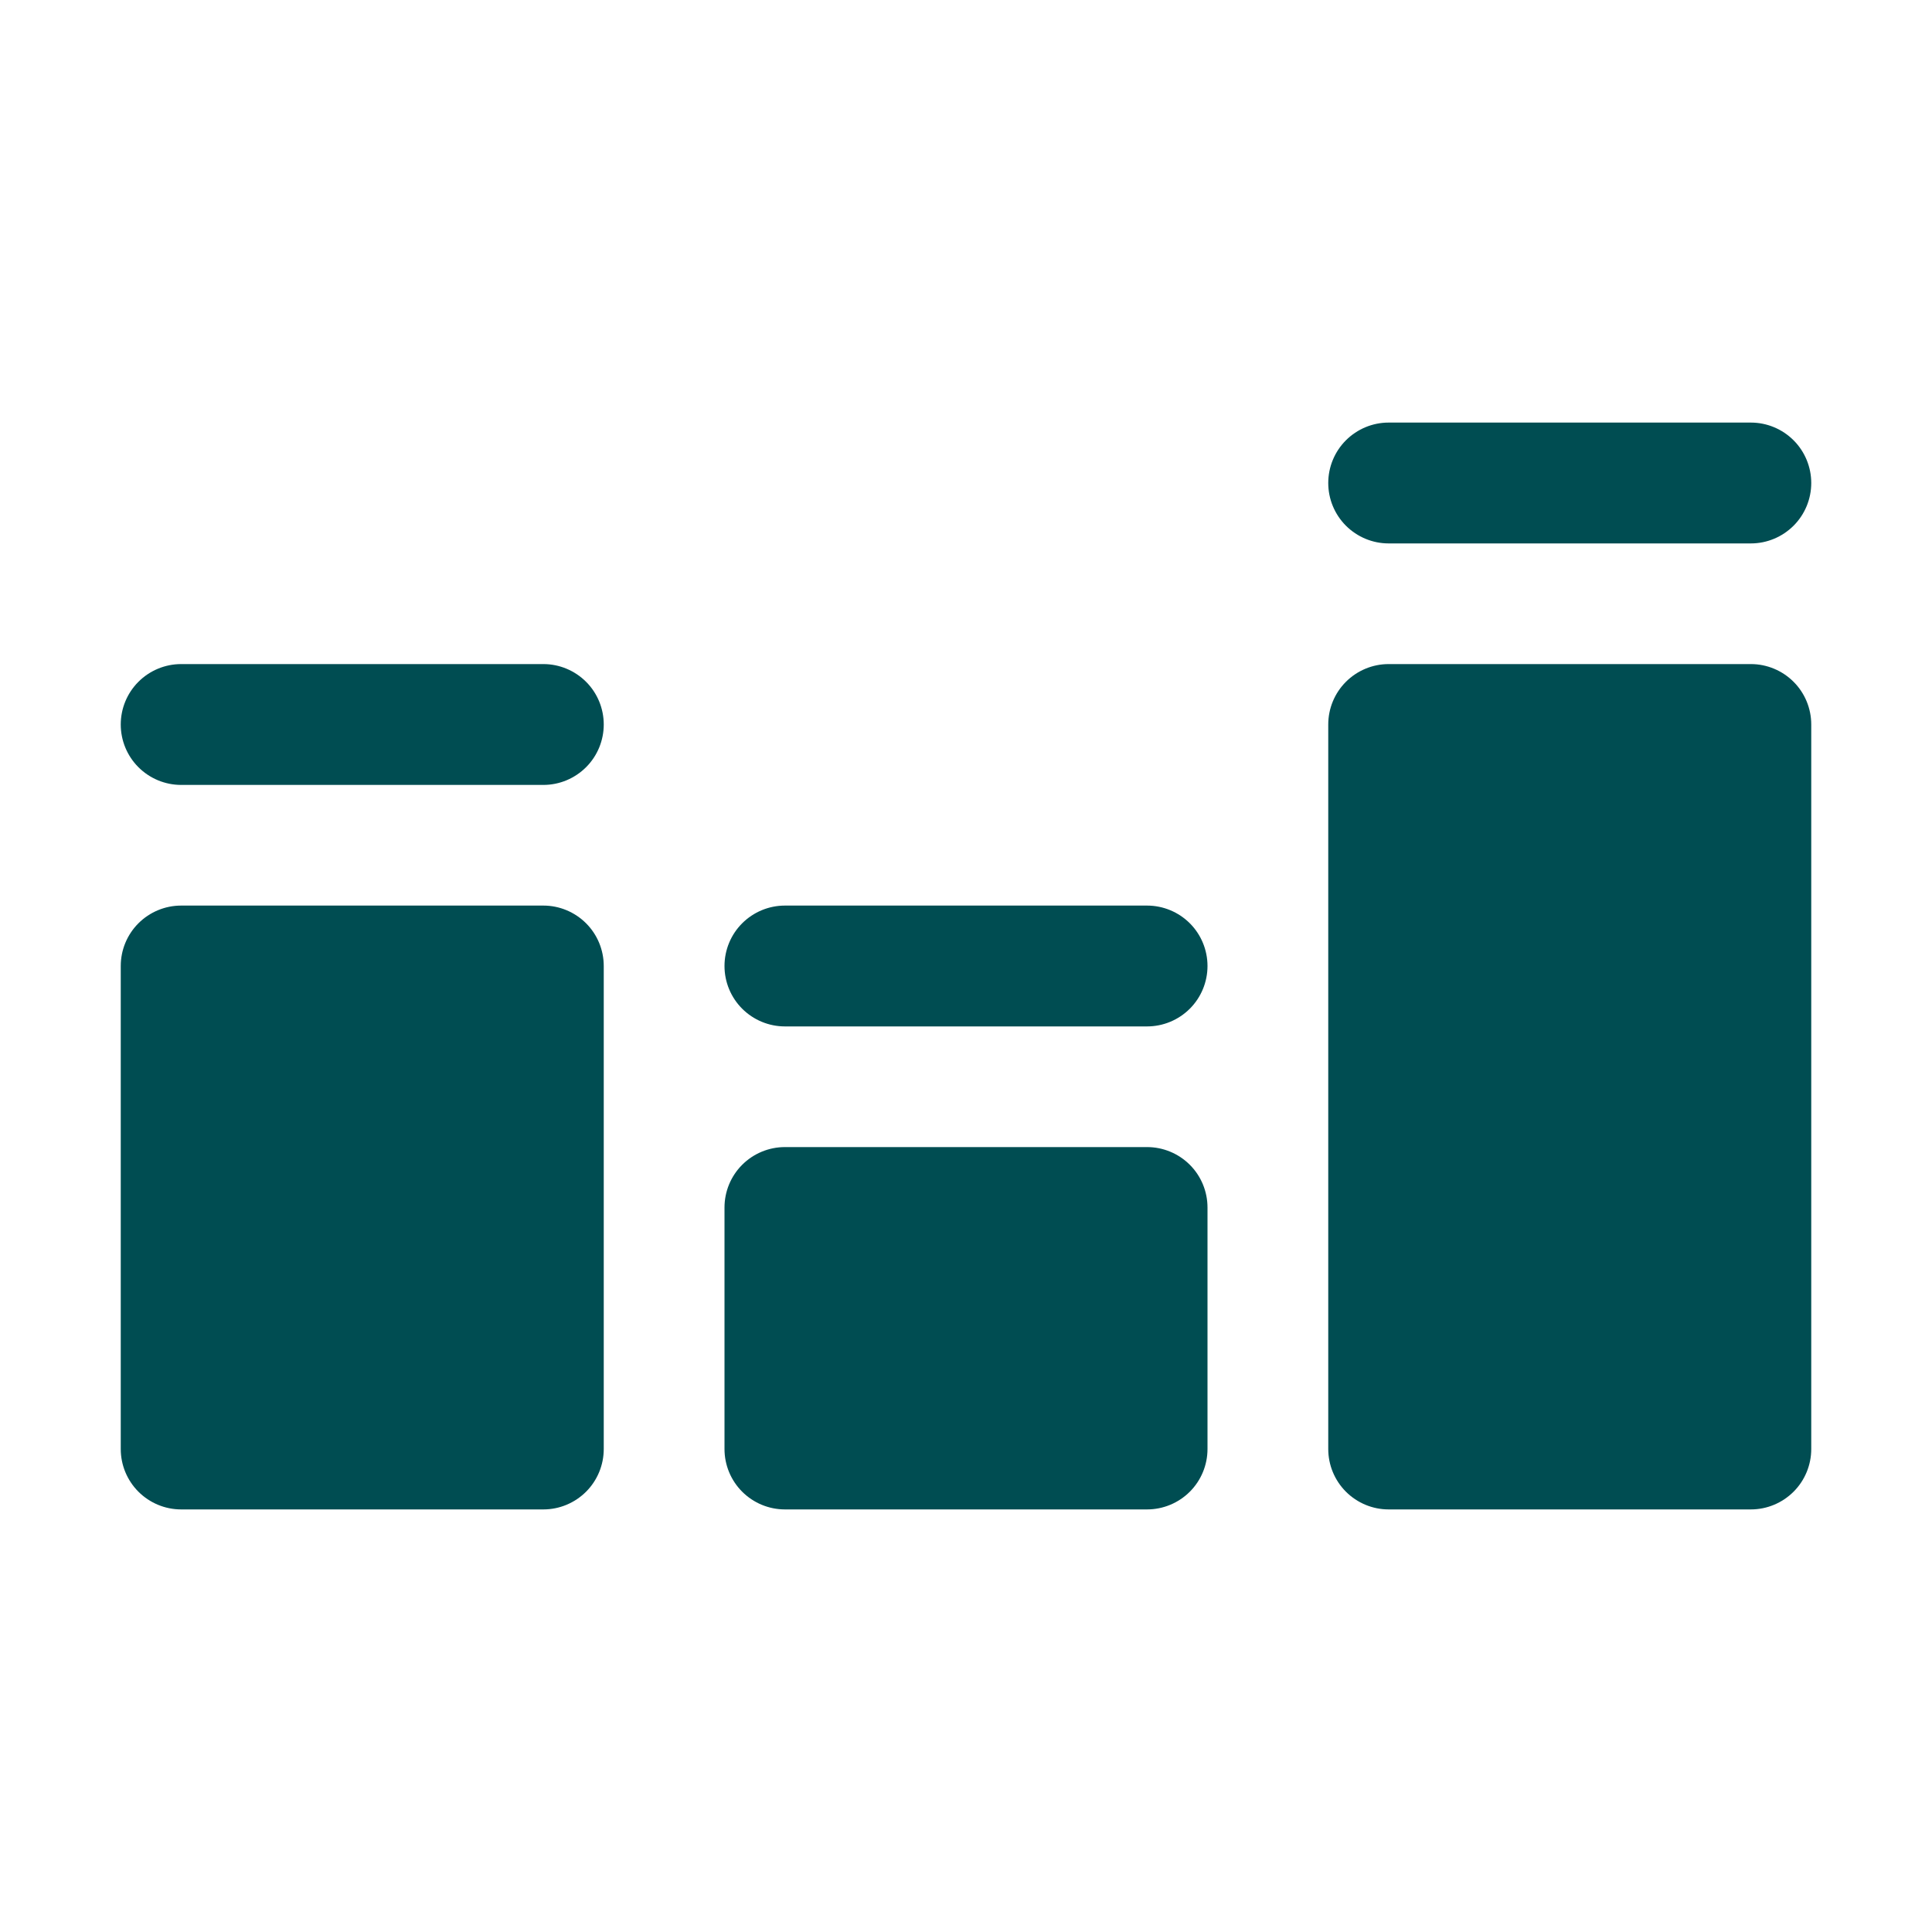 <svg xmlns="http://www.w3.org/2000/svg" fill="none" viewBox="0 0 22 22" height="22" width="22">
<g clip-path="url(#clip0_1205_791686)">
<path fill="#004D52" d="M6.875 8.25C6.875 8.432 6.803 8.607 6.674 8.736C6.545 8.865 6.37 8.938 6.188 8.938H2.062C1.88 8.938 1.705 8.865 1.576 8.736C1.447 8.607 1.375 8.432 1.375 8.25C1.375 8.068 1.447 7.893 1.576 7.764C1.705 7.635 1.88 7.562 2.062 7.562H6.188C6.37 7.562 6.545 7.635 6.674 7.764C6.803 7.893 6.875 8.068 6.875 8.25ZM13.062 10.312H8.938C8.755 10.312 8.58 10.385 8.451 10.514C8.322 10.643 8.25 10.818 8.25 11C8.25 11.182 8.322 11.357 8.451 11.486C8.58 11.615 8.755 11.688 8.938 11.688H13.062C13.245 11.688 13.42 11.615 13.549 11.486C13.678 11.357 13.75 11.182 13.75 11C13.75 10.818 13.678 10.643 13.549 10.514C13.42 10.385 13.245 10.312 13.062 10.312ZM15.812 6.188H19.938C20.12 6.188 20.295 6.115 20.424 5.986C20.553 5.857 20.625 5.682 20.625 5.5C20.625 5.318 20.553 5.143 20.424 5.014C20.295 4.885 20.12 4.812 19.938 4.812H15.812C15.63 4.812 15.455 4.885 15.326 5.014C15.197 5.143 15.125 5.318 15.125 5.5C15.125 5.682 15.197 5.857 15.326 5.986C15.455 6.115 15.63 6.188 15.812 6.188ZM6.188 10.312H2.062C1.88 10.312 1.705 10.385 1.576 10.514C1.447 10.643 1.375 10.818 1.375 11V16.5C1.375 16.682 1.447 16.857 1.576 16.986C1.705 17.115 1.88 17.188 2.062 17.188H6.188C6.37 17.188 6.545 17.115 6.674 16.986C6.803 16.857 6.875 16.682 6.875 16.5V11C6.875 10.818 6.803 10.643 6.674 10.514C6.545 10.385 6.37 10.312 6.188 10.312ZM19.938 7.562H15.812C15.63 7.562 15.455 7.635 15.326 7.764C15.197 7.893 15.125 8.068 15.125 8.25V16.5C15.125 16.682 15.197 16.857 15.326 16.986C15.455 17.115 15.63 17.188 15.812 17.188H19.938C20.12 17.188 20.295 17.115 20.424 16.986C20.553 16.857 20.625 16.682 20.625 16.5V8.25C20.625 8.068 20.553 7.893 20.424 7.764C20.295 7.635 20.12 7.562 19.938 7.562ZM13.062 13.062H8.938C8.755 13.062 8.58 13.135 8.451 13.264C8.322 13.393 8.25 13.568 8.25 13.75V16.5C8.25 16.682 8.322 16.857 8.451 16.986C8.58 17.115 8.755 17.188 8.938 17.188H13.062C13.245 17.188 13.42 17.115 13.549 16.986C13.678 16.857 13.75 16.682 13.75 16.5V13.75C13.75 13.568 13.678 13.393 13.549 13.264C13.42 13.135 13.245 13.062 13.062 13.062Z"></path>
</g>
<defs>
<clipPath id="clip0_1205_791686">
<rect fill="white" height="22" width="22"></rect>
</clipPath>
</defs>
</svg>
